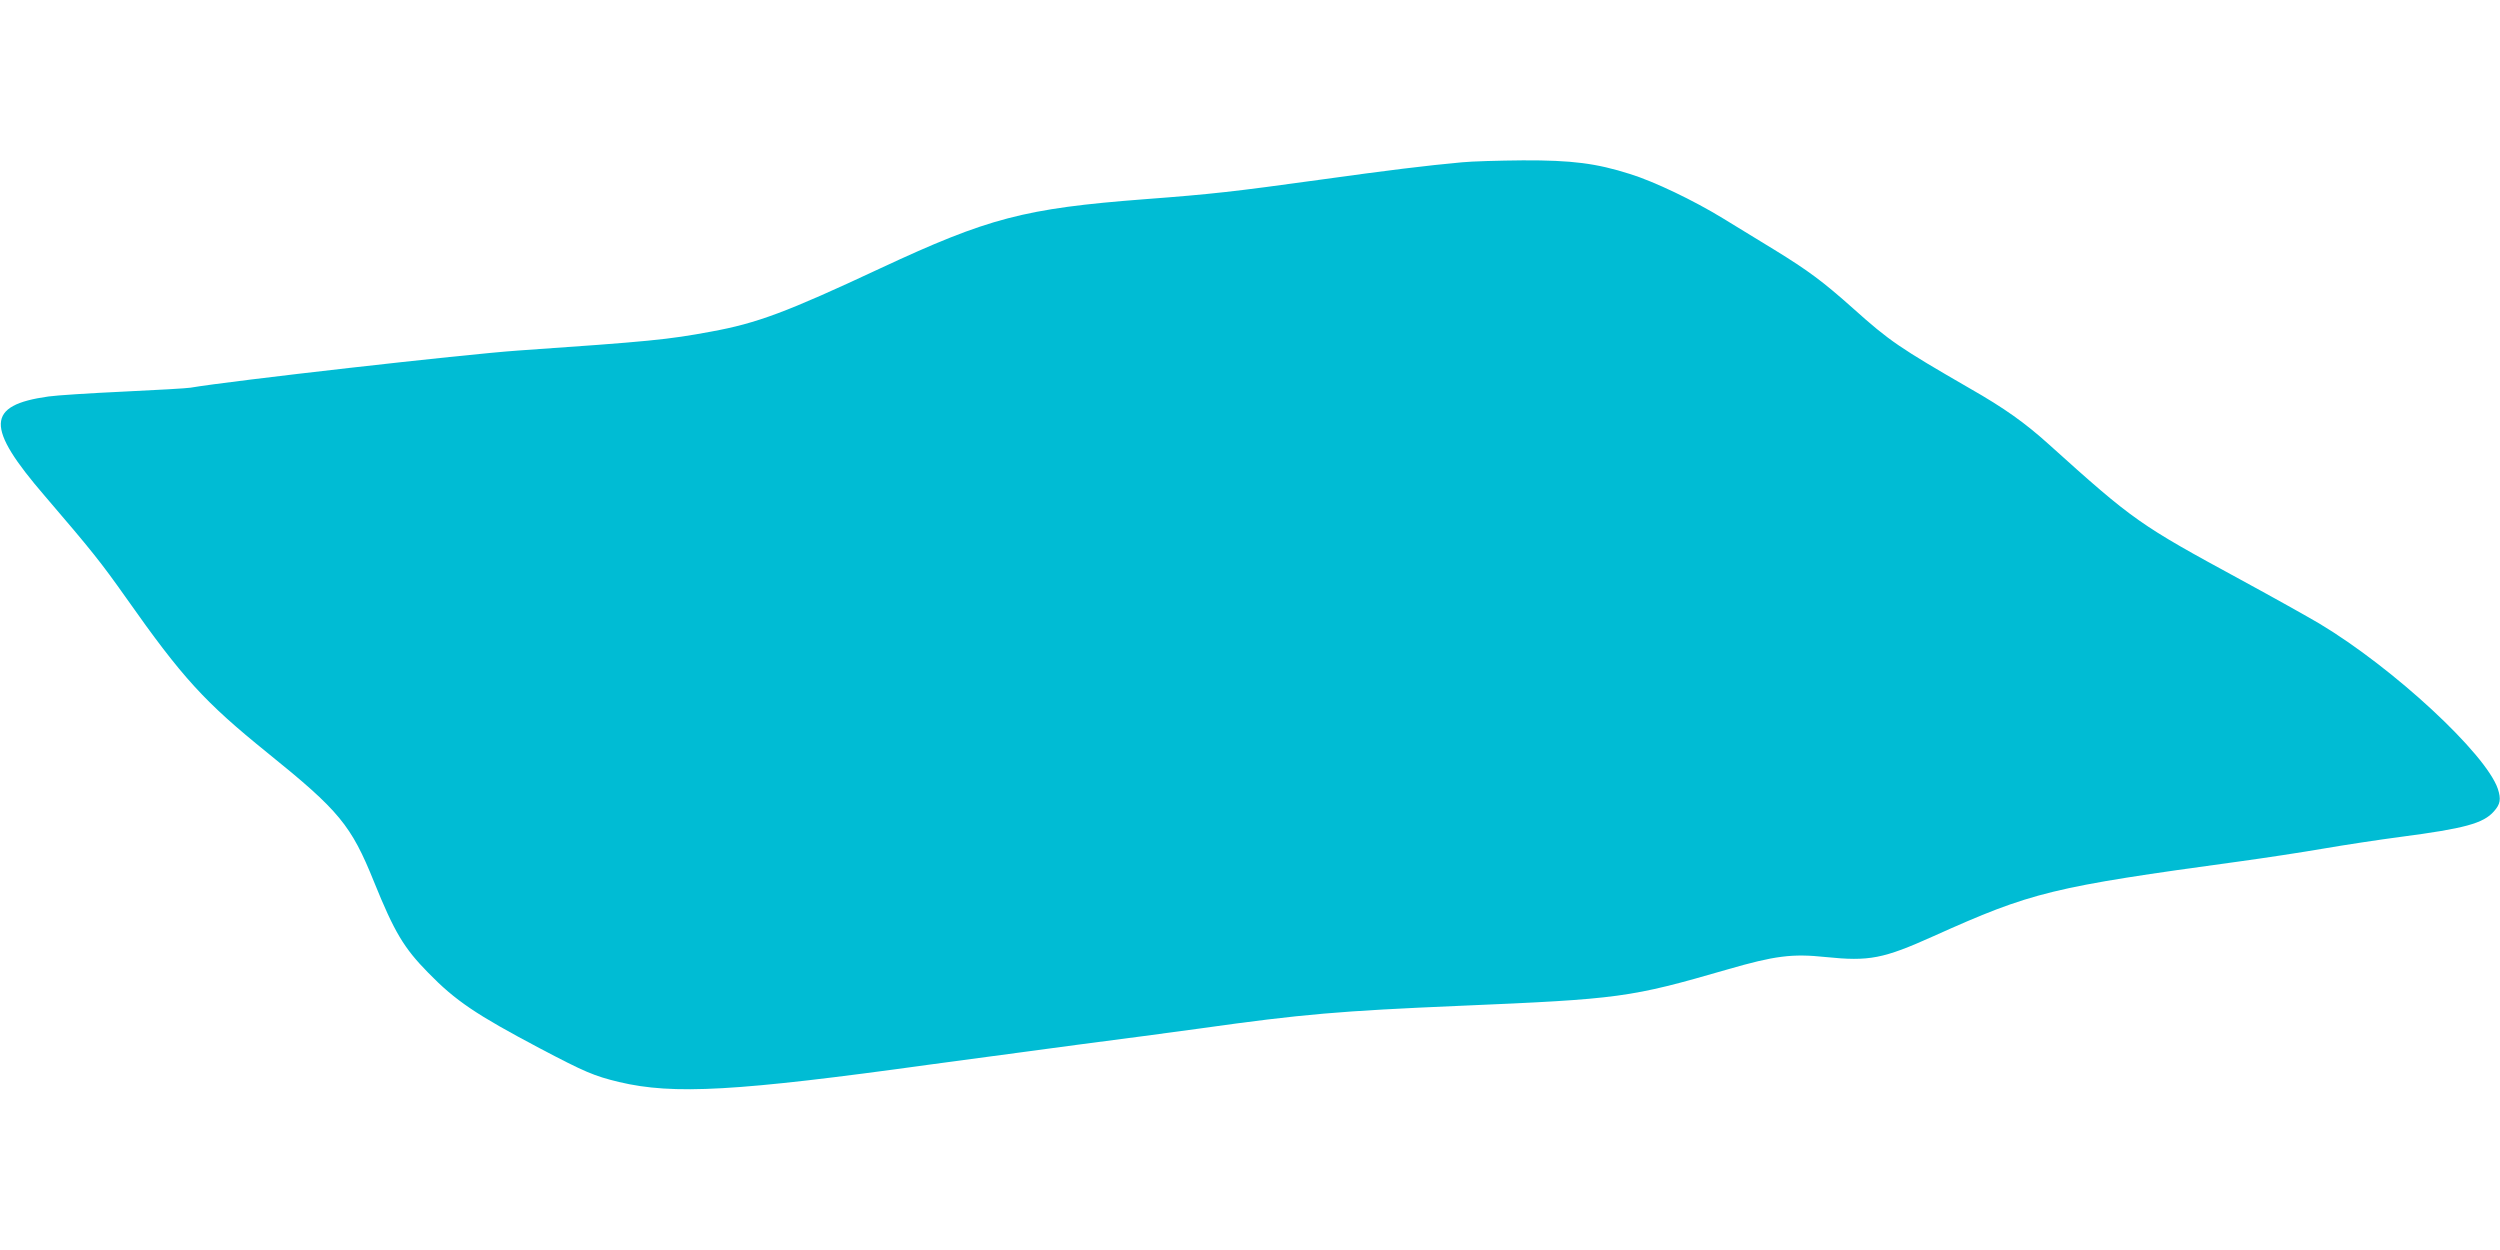 <?xml version="1.0" standalone="no"?>
<!DOCTYPE svg PUBLIC "-//W3C//DTD SVG 20010904//EN"
 "http://www.w3.org/TR/2001/REC-SVG-20010904/DTD/svg10.dtd">
<svg version="1.0" xmlns="http://www.w3.org/2000/svg"
 width="1280pt" height="640pt" viewBox="0 0 1280 640"
 preserveAspectRatio="xMidYMid meet">
<g transform="translate(0,640) scale(0.1,-0.1)"
fill="#00bcd4" stroke="none">
<path d="M7485 5569 c-185 -17 -380 -41 -725 -89 -441 -61 -555 -74 -900 -100
-615 -47 -800 -96 -1353 -354 -481 -225 -631 -281 -867 -324 -220 -41 -311
-50 -990 -97 -272 -19 -1471 -155 -1675 -190 -16 -3 -170 -12 -342 -20 -171
-8 -344 -19 -385 -25 -320 -45 -324 -155 -18 -510 240 -280 287 -339 415 -520
290 -412 402 -534 725 -795 367 -296 428 -370 545 -660 104 -257 153 -339 277
-465 140 -144 246 -215 573 -388 228 -120 276 -141 405 -172 278 -66 599 -48
1595 90 198 27 533 72 745 100 212 27 500 66 640 85 519 73 713 89 1320 115
826 35 875 42 1373 186 245 71 333 82 504 64 224 -23 295 -9 553 107 505 227
604 251 1570 383 124 17 315 46 425 65 110 19 288 46 395 60 328 43 425 69
479 131 33 37 37 62 20 115 -61 180 -534 619 -915 847 -56 33 -236 134 -400
223 -521 283 -549 302 -984 694 -122 110 -227 185 -404 286 -360 208 -412 243
-597 409 -156 139 -230 194 -404 301 -82 50 -202 123 -265 162 -149 91 -349
187 -474 226 -173 55 -298 71 -549 70 -122 -1 -262 -5 -312 -10z"/>
</g>
</svg>
